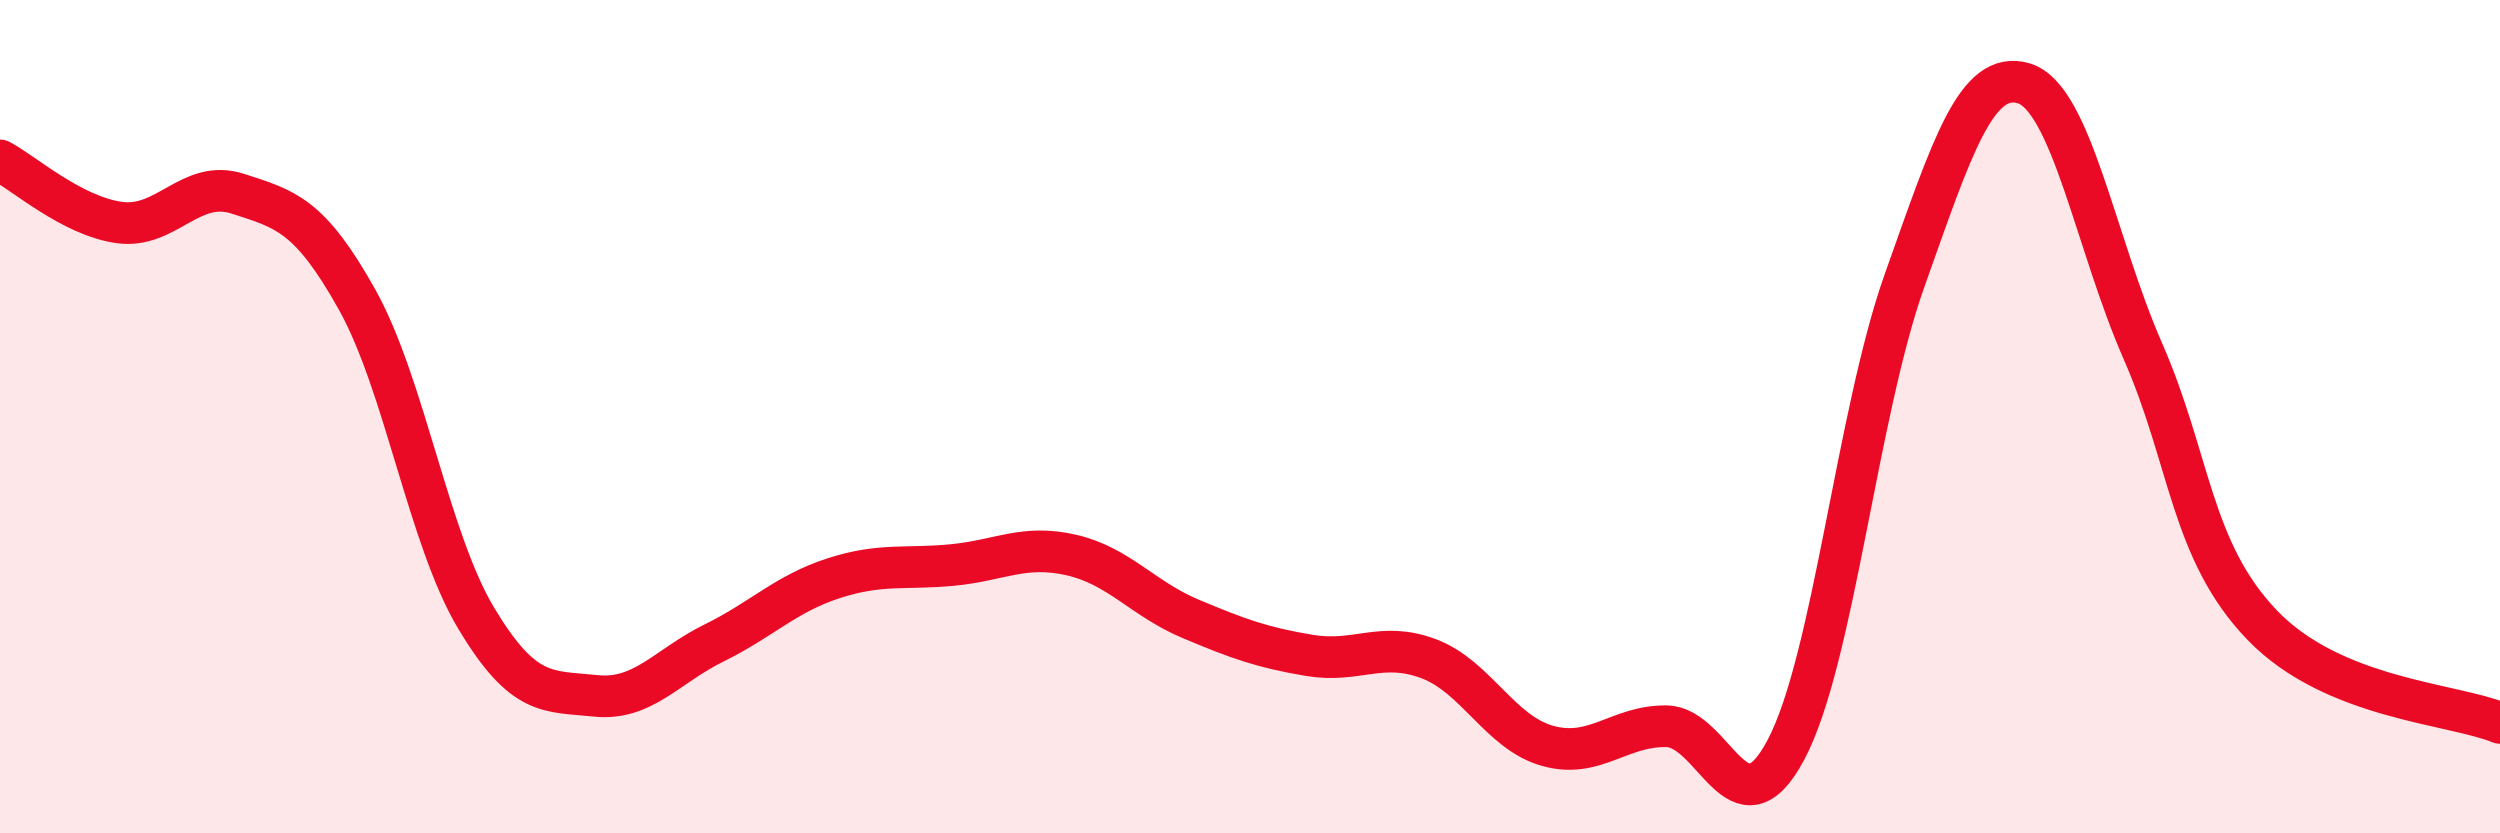 
    <svg width="60" height="20" viewBox="0 0 60 20" xmlns="http://www.w3.org/2000/svg">
      <path
        d="M 0,3.85 C 0.57,4.15 1.72,5.18 2.86,5.34 C 4,5.5 4.57,4.28 5.71,4.65 C 6.85,5.02 7.43,5.15 8.57,7.19 C 9.71,9.23 10.29,12.94 11.43,14.84 C 12.57,16.74 13.15,16.58 14.29,16.7 C 15.43,16.82 16,15.99 17.14,15.43 C 18.28,14.87 18.86,14.25 20,13.88 C 21.14,13.51 21.72,13.67 22.86,13.56 C 24,13.45 24.57,13.06 25.71,13.32 C 26.85,13.58 27.43,14.37 28.57,14.85 C 29.71,15.33 30.29,15.54 31.43,15.73 C 32.57,15.92 33.15,15.38 34.29,15.81 C 35.43,16.24 36,17.58 37.14,17.9 C 38.28,18.22 38.86,17.41 40,17.43 C 41.14,17.45 41.72,20.14 42.86,18 C 44,15.86 44.57,9.93 45.71,6.73 C 46.85,3.53 47.43,1.66 48.57,2 C 49.71,2.34 50.29,5.83 51.43,8.43 C 52.57,11.03 52.58,13.22 54.29,15 C 56,16.78 58.86,16.88 60,17.35L60 20L0 20Z"
        fill="#EB0A25"
        opacity="0.1"
        stroke-linecap="round"
        stroke-linejoin="round"
      />
      <path
        d="M 0,3.85 C 0.57,4.15 1.72,5.18 2.86,5.34 C 4,5.5 4.57,4.28 5.71,4.65 C 6.85,5.02 7.43,5.15 8.57,7.19 C 9.71,9.23 10.29,12.94 11.43,14.84 C 12.57,16.74 13.15,16.58 14.29,16.7 C 15.43,16.82 16,15.99 17.14,15.43 C 18.28,14.87 18.86,14.25 20,13.88 C 21.14,13.51 21.72,13.67 22.86,13.56 C 24,13.45 24.57,13.06 25.71,13.32 C 26.85,13.58 27.43,14.37 28.57,14.85 C 29.71,15.33 30.29,15.54 31.43,15.73 C 32.57,15.92 33.15,15.38 34.29,15.81 C 35.43,16.24 36,17.58 37.14,17.9 C 38.28,18.22 38.86,17.41 40,17.43 C 41.14,17.45 41.72,20.14 42.86,18 C 44,15.86 44.57,9.93 45.71,6.73 C 46.85,3.53 47.43,1.66 48.57,2 C 49.71,2.34 50.29,5.83 51.43,8.43 C 52.57,11.03 52.58,13.22 54.29,15 C 56,16.78 58.86,16.88 60,17.35"
        stroke="#EB0A25"
        stroke-width="1"
        fill="none"
        stroke-linecap="round"
        stroke-linejoin="round"
      />
    </svg>
  